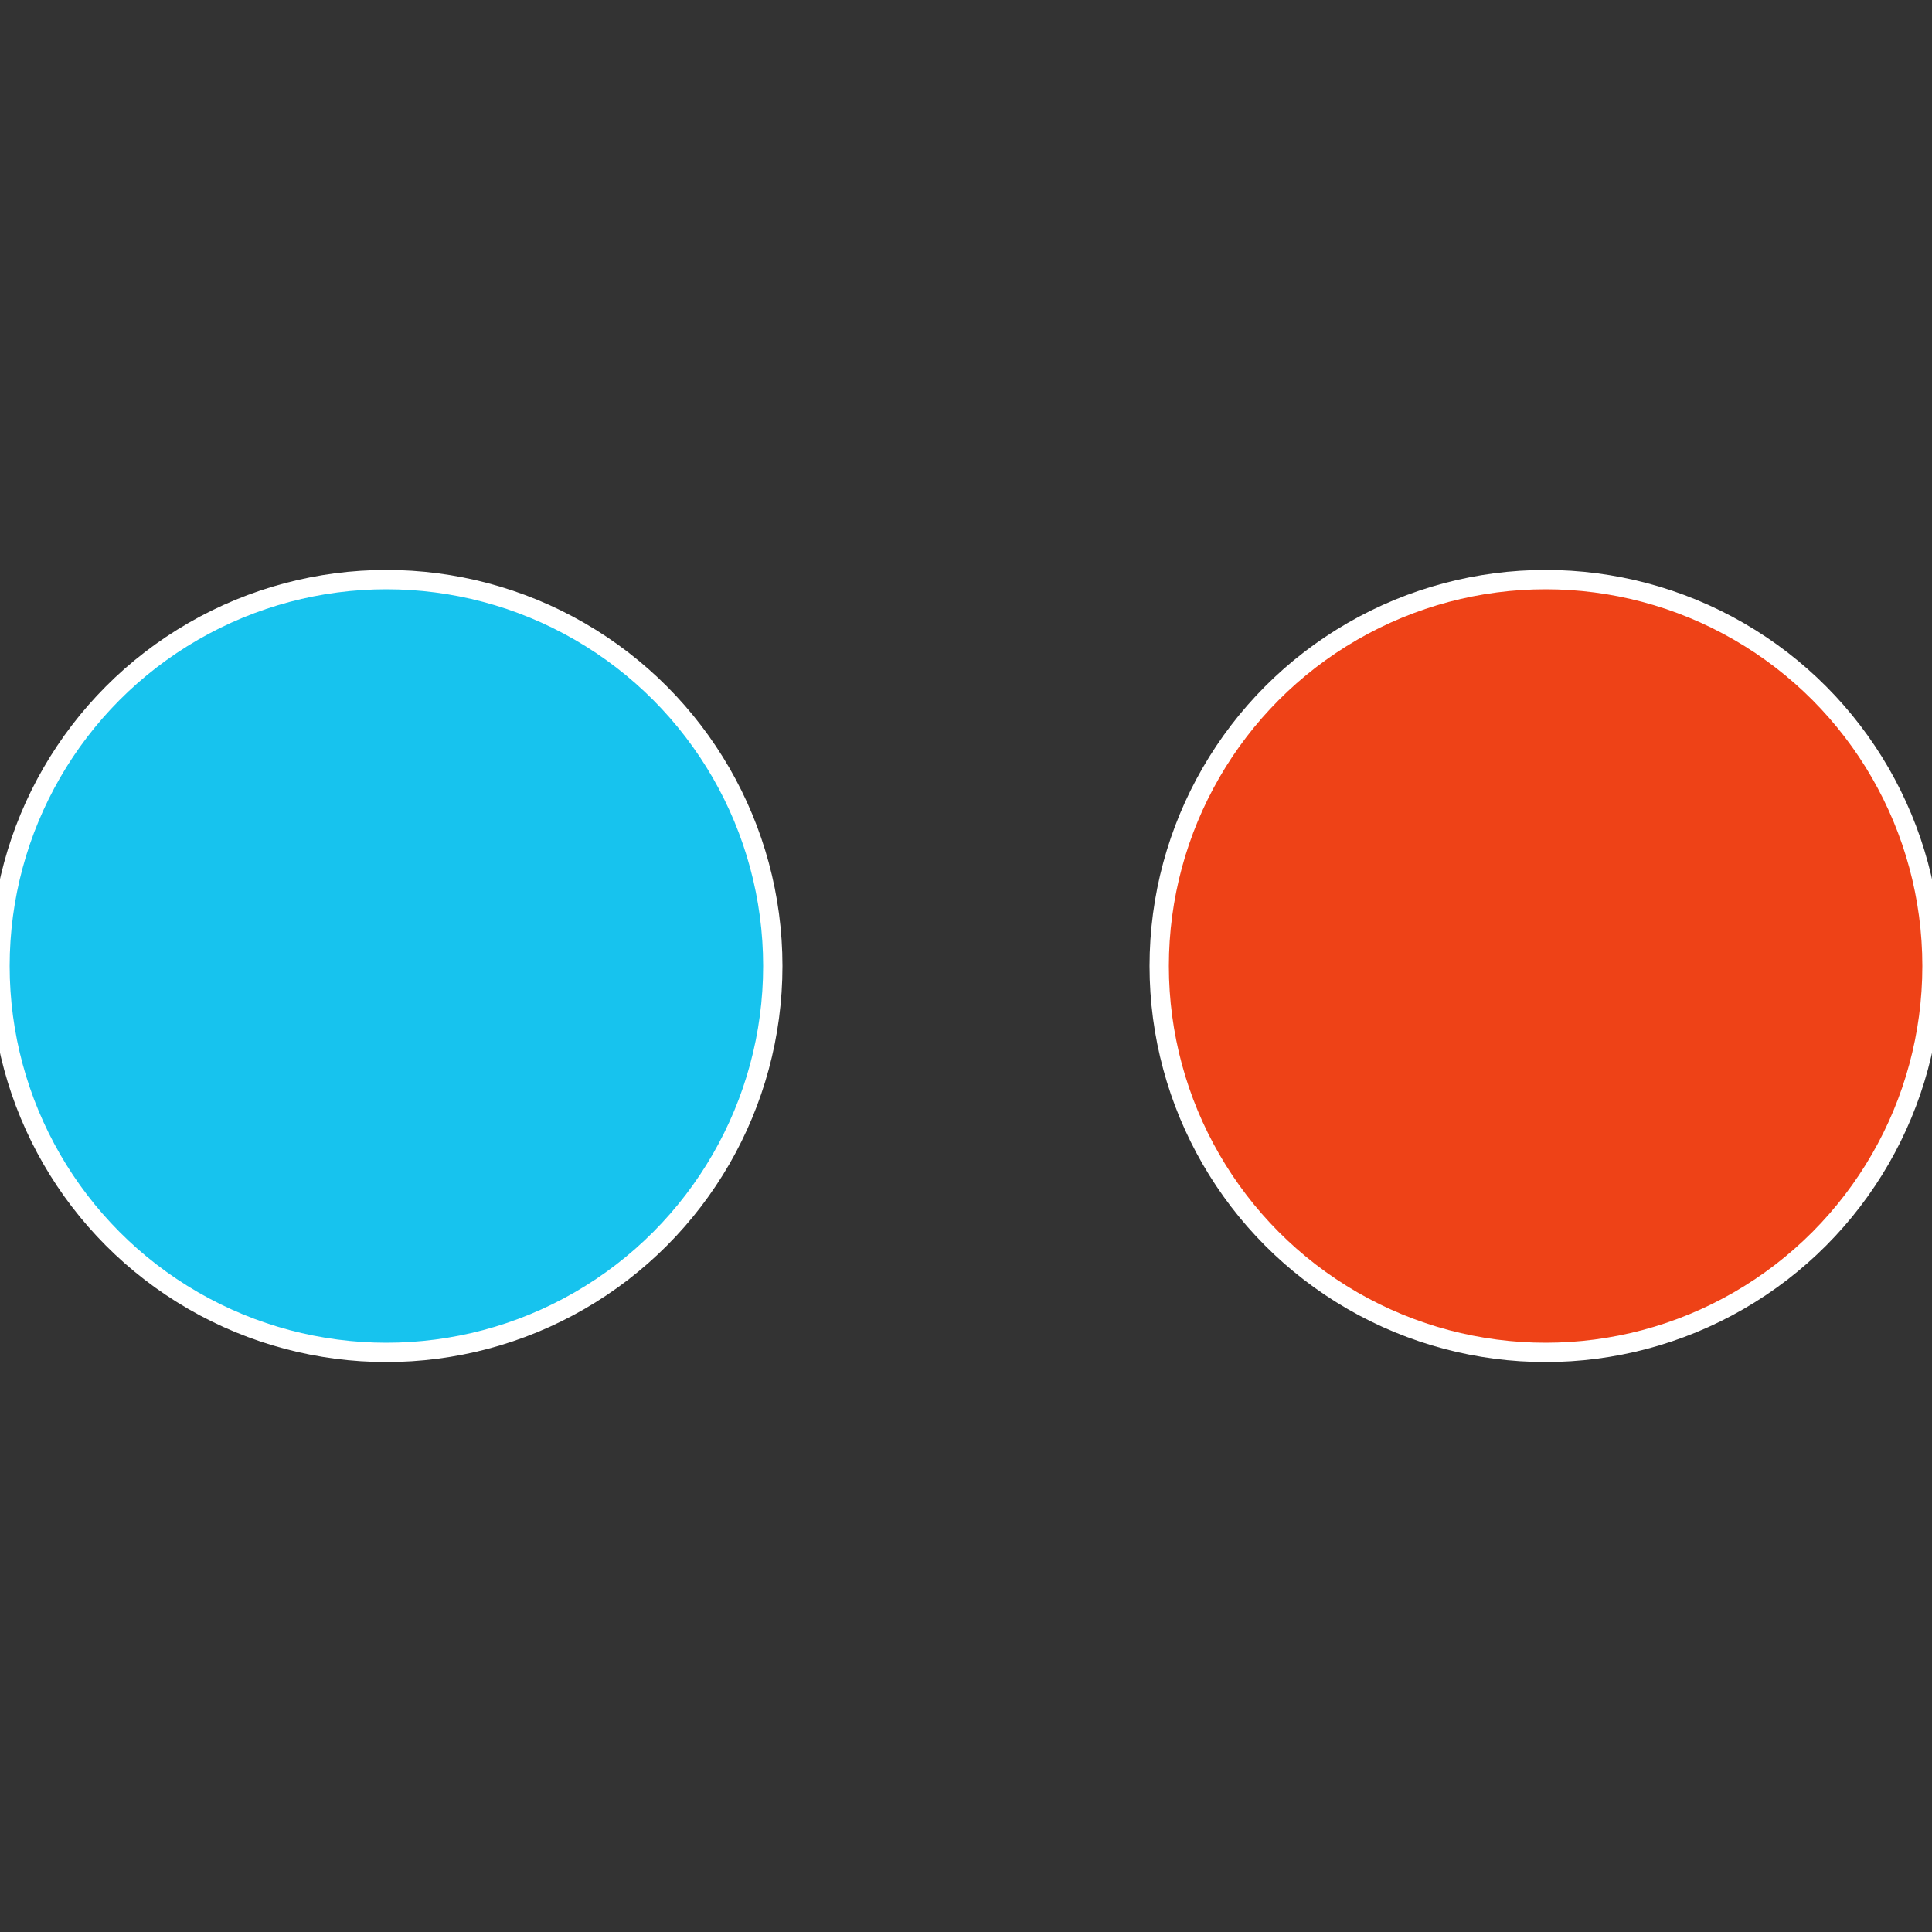 <?xml version="1.0" standalone="no"?>
<svg width="500" height="500" viewBox="-1 -1 2 2" xmlns="http://www.w3.org/2000/svg">
 
                <rect x="-1" y="-1" width="2" height="2" fill="#333333" stroke="none"/>
 
                <circle cx="0.6" cy="0" r="0.4" fill="#ee4217" stroke="#fff" stroke-width="1%" />
             
                <circle cx="-0.6" cy="7.3478807948841E-17" r="0.4" fill="#17c3ee" stroke="#fff" stroke-width="1%" />
            </svg>

